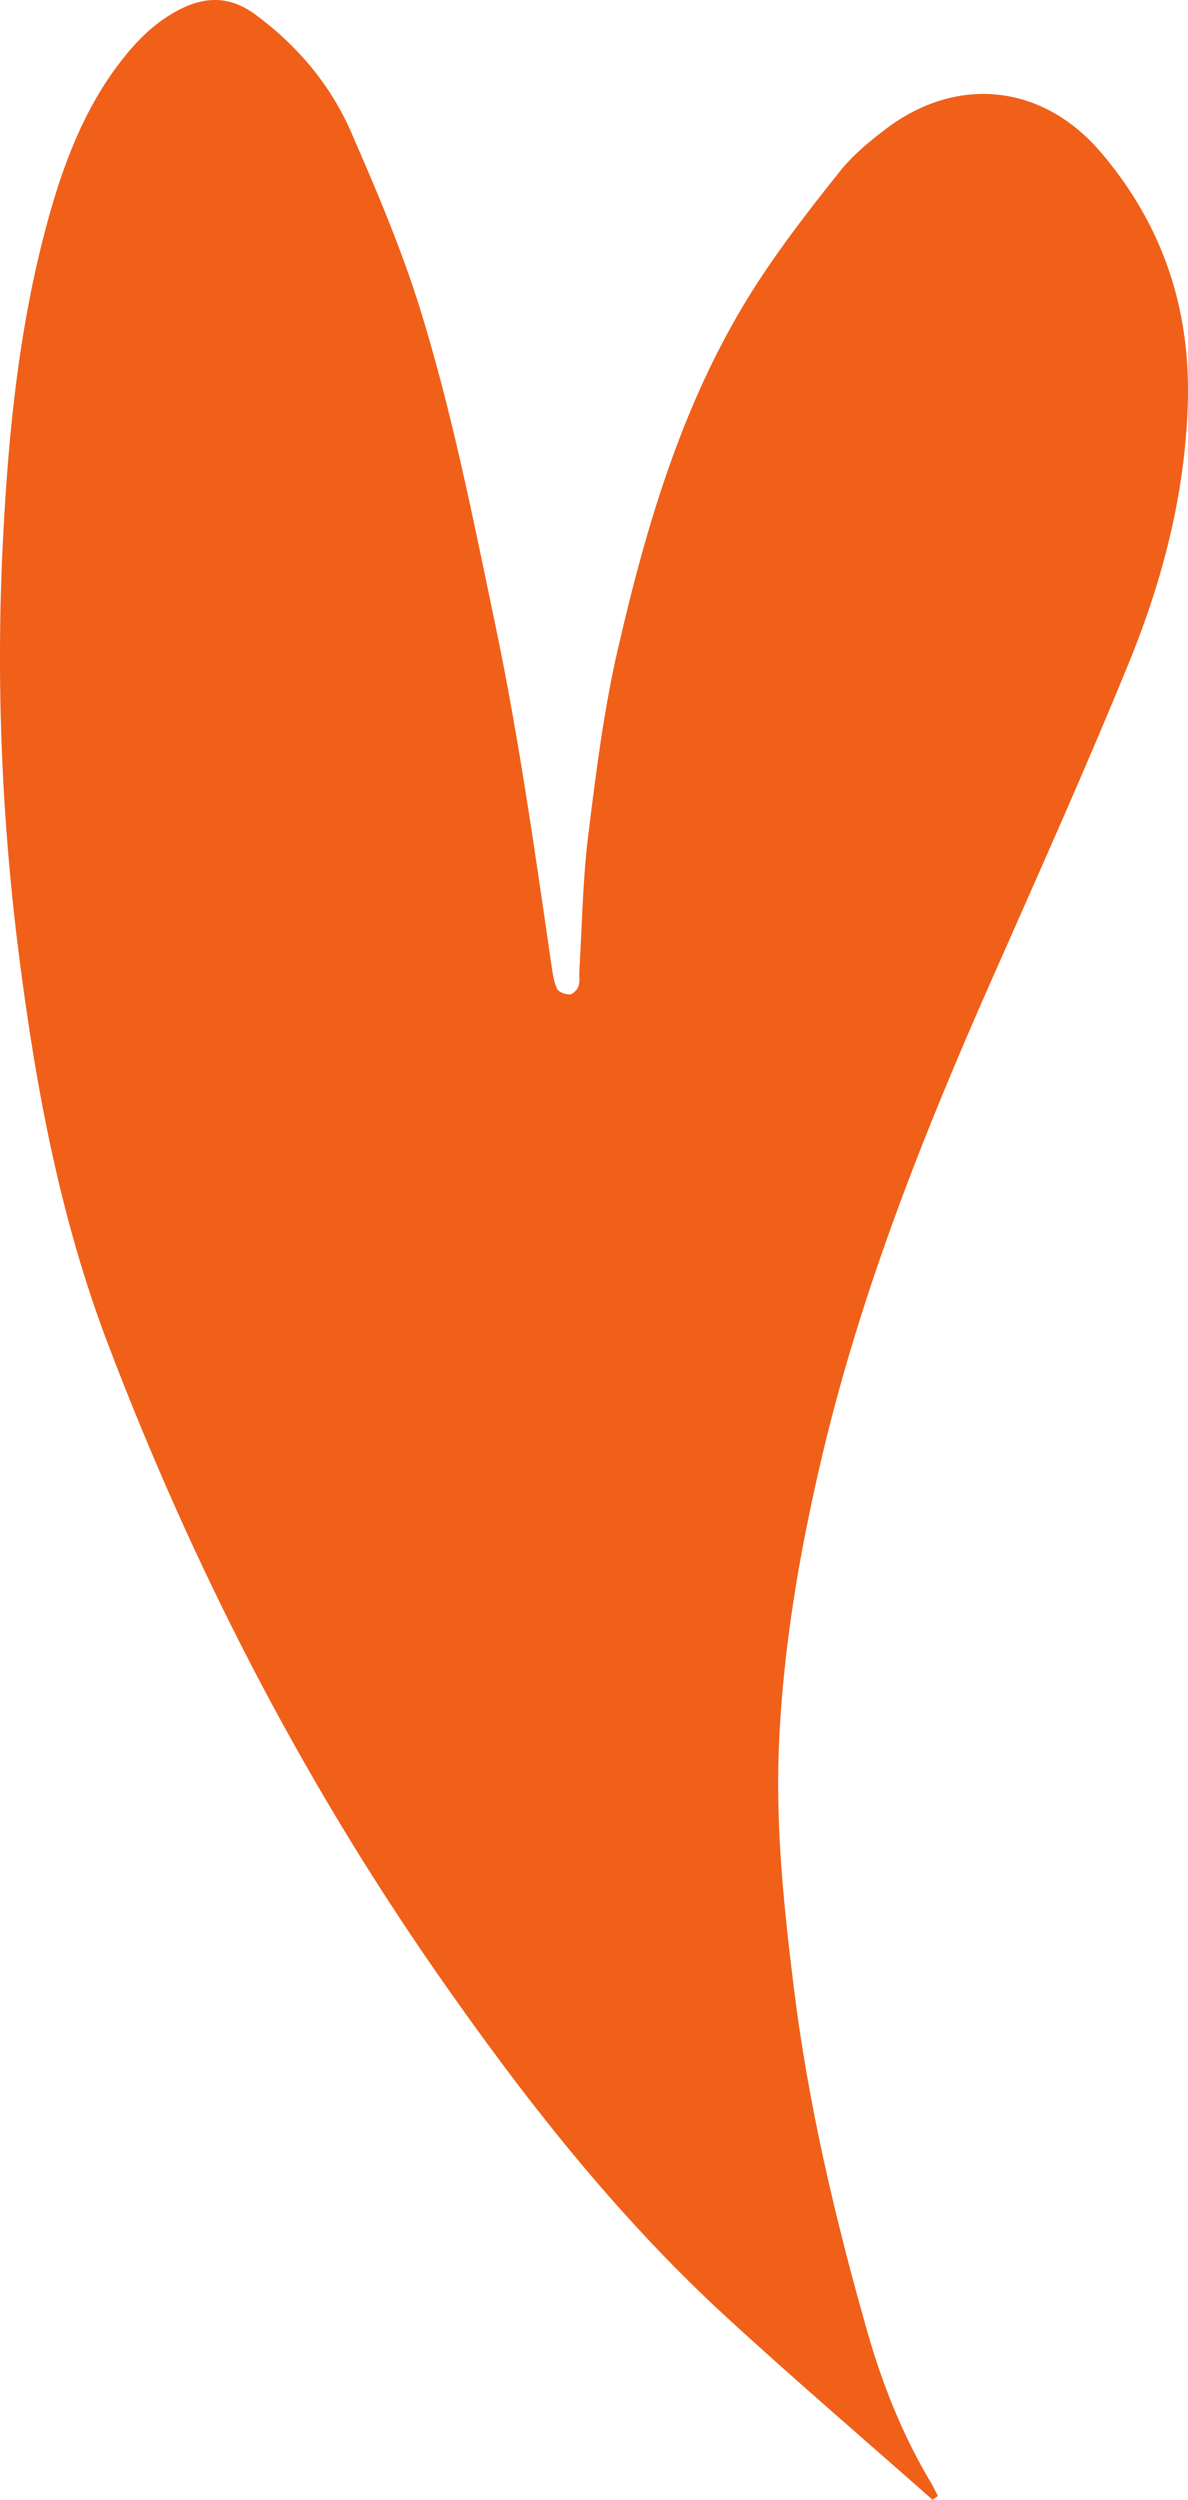 <?xml version="1.0" encoding="UTF-8"?> <svg xmlns="http://www.w3.org/2000/svg" width="29" height="61" viewBox="0 0 29 61" fill="none"><path fill-rule="evenodd" clip-rule="evenodd" d="M22.762 60.997C21.083 59.513 19.378 58.054 17.727 56.536C15.01 54.04 12.751 51.147 10.65 48.125C7.328 43.345 4.692 38.208 2.626 32.771C1.474 29.741 0.882 26.577 0.472 23.382C0.04 20.011 -0.1 16.62 0.07 13.221C0.204 10.518 0.475 7.832 1.214 5.215C1.605 3.837 2.129 2.512 3.041 1.38C3.437 0.888 3.889 0.463 4.472 0.189C5.097 -0.104 5.666 -0.062 6.232 0.354C7.264 1.115 8.07 2.071 8.578 3.239C9.189 4.642 9.794 6.059 10.249 7.519C11.038 10.057 11.551 12.665 12.095 15.267C12.67 18.02 13.06 20.799 13.465 23.577C13.493 23.767 13.521 23.966 13.602 24.136C13.641 24.215 13.811 24.27 13.917 24.265C13.992 24.259 14.095 24.145 14.123 24.061C14.162 23.943 14.134 23.804 14.143 23.675C14.21 22.574 14.224 21.467 14.36 20.377C14.547 18.856 14.74 17.327 15.083 15.837C15.808 12.693 16.726 9.604 18.514 6.864C19.127 5.925 19.819 5.036 20.519 4.161C20.826 3.779 21.219 3.454 21.613 3.155C23.356 1.827 25.448 2.045 26.873 3.717C28.366 5.467 29.06 7.499 28.996 9.811C28.935 12.05 28.377 14.177 27.537 16.223C26.466 18.839 25.306 21.422 24.162 24.011C22.511 27.751 21.01 31.547 20.067 35.535C19.512 37.892 19.102 40.279 19.01 42.708C18.938 44.659 19.141 46.596 19.381 48.528C19.733 51.365 20.388 54.141 21.169 56.885C21.537 58.177 22.031 59.421 22.723 60.578C22.787 60.684 22.837 60.796 22.896 60.905C22.851 60.936 22.809 60.969 22.765 61L22.762 60.997Z" fill="#F06019"></path></svg> 